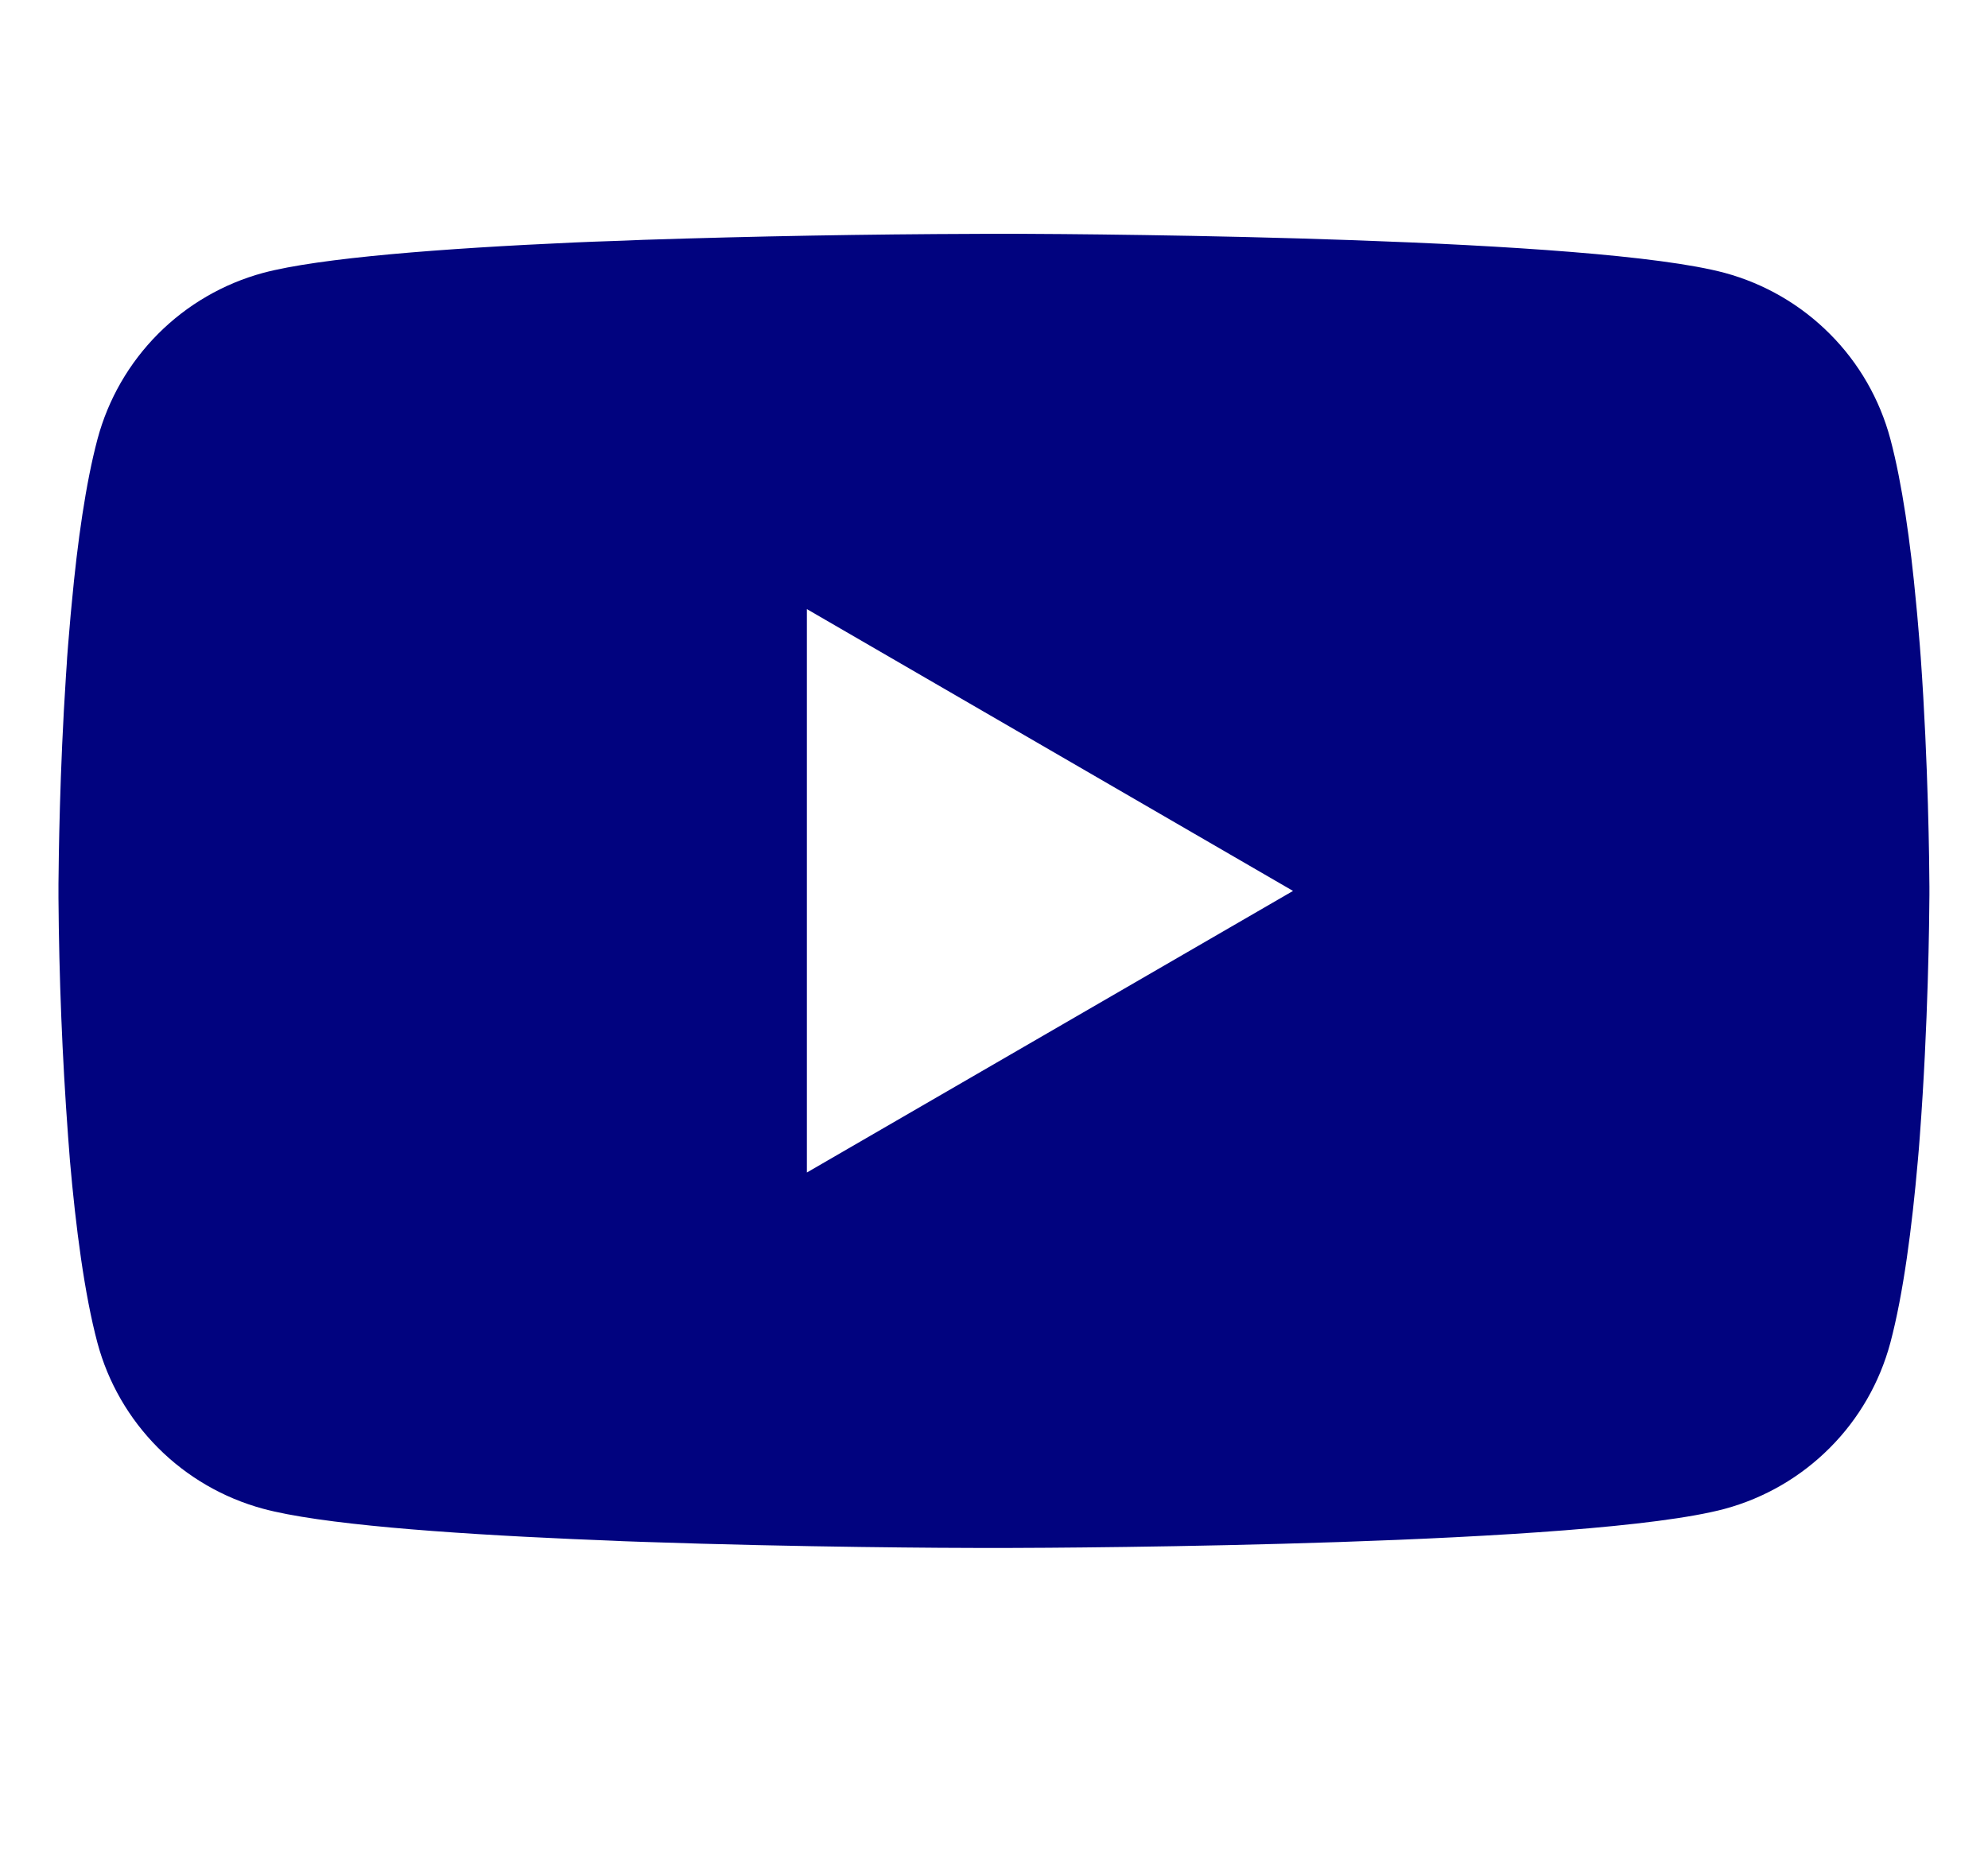 <svg width="17" height="16" viewBox="0 0 17 16" fill="none" xmlns="http://www.w3.org/2000/svg">
<g clip-path="url(#clip0_397_287)">
<path d="M8.551 1.999H8.64C9.462 2.002 13.627 2.032 14.75 2.334C15.089 2.426 15.399 2.606 15.647 2.855C15.896 3.104 16.074 3.414 16.165 3.754C16.266 4.134 16.337 4.637 16.385 5.156L16.395 5.26L16.417 5.52L16.425 5.624C16.49 6.538 16.498 7.394 16.499 7.581V7.656C16.498 7.85 16.489 8.764 16.417 9.716L16.409 9.821L16.4 9.925C16.35 10.497 16.276 11.065 16.165 11.483C16.074 11.823 15.896 12.133 15.647 12.382C15.399 12.631 15.089 12.811 14.75 12.903C13.59 13.215 9.181 13.237 8.57 13.238H8.428C8.119 13.238 6.841 13.232 5.501 13.186L5.331 13.18L5.244 13.176L5.073 13.169L4.902 13.162C3.792 13.113 2.735 13.034 2.248 12.902C1.909 12.81 1.599 12.63 1.351 12.381C1.103 12.132 0.924 11.823 0.833 11.483C0.722 11.066 0.648 10.497 0.598 9.925L0.59 9.82L0.582 9.716C0.532 9.038 0.505 8.359 0.5 7.68L0.5 7.557C0.502 7.342 0.51 6.599 0.564 5.779L0.571 5.676L0.574 5.624L0.582 5.52L0.604 5.26L0.614 5.156C0.662 4.637 0.733 4.133 0.834 3.754C0.925 3.414 1.104 3.104 1.352 2.855C1.6 2.606 1.91 2.426 2.249 2.334C2.736 2.204 3.793 2.124 4.903 2.074L5.073 2.067L5.245 2.061L5.331 2.058L5.502 2.051C6.454 2.02 7.406 2.003 8.358 2L8.551 1.999ZM6.9 5.209V10.027L11.057 7.619L6.9 5.209Z" fill="#01037F"/>
</g>
<defs>
<clipPath id="clip0_397_287">
<rect width="16" height="16" fill="white" transform="translate(0.5)"/>
</clipPath>
</defs>
</svg>
